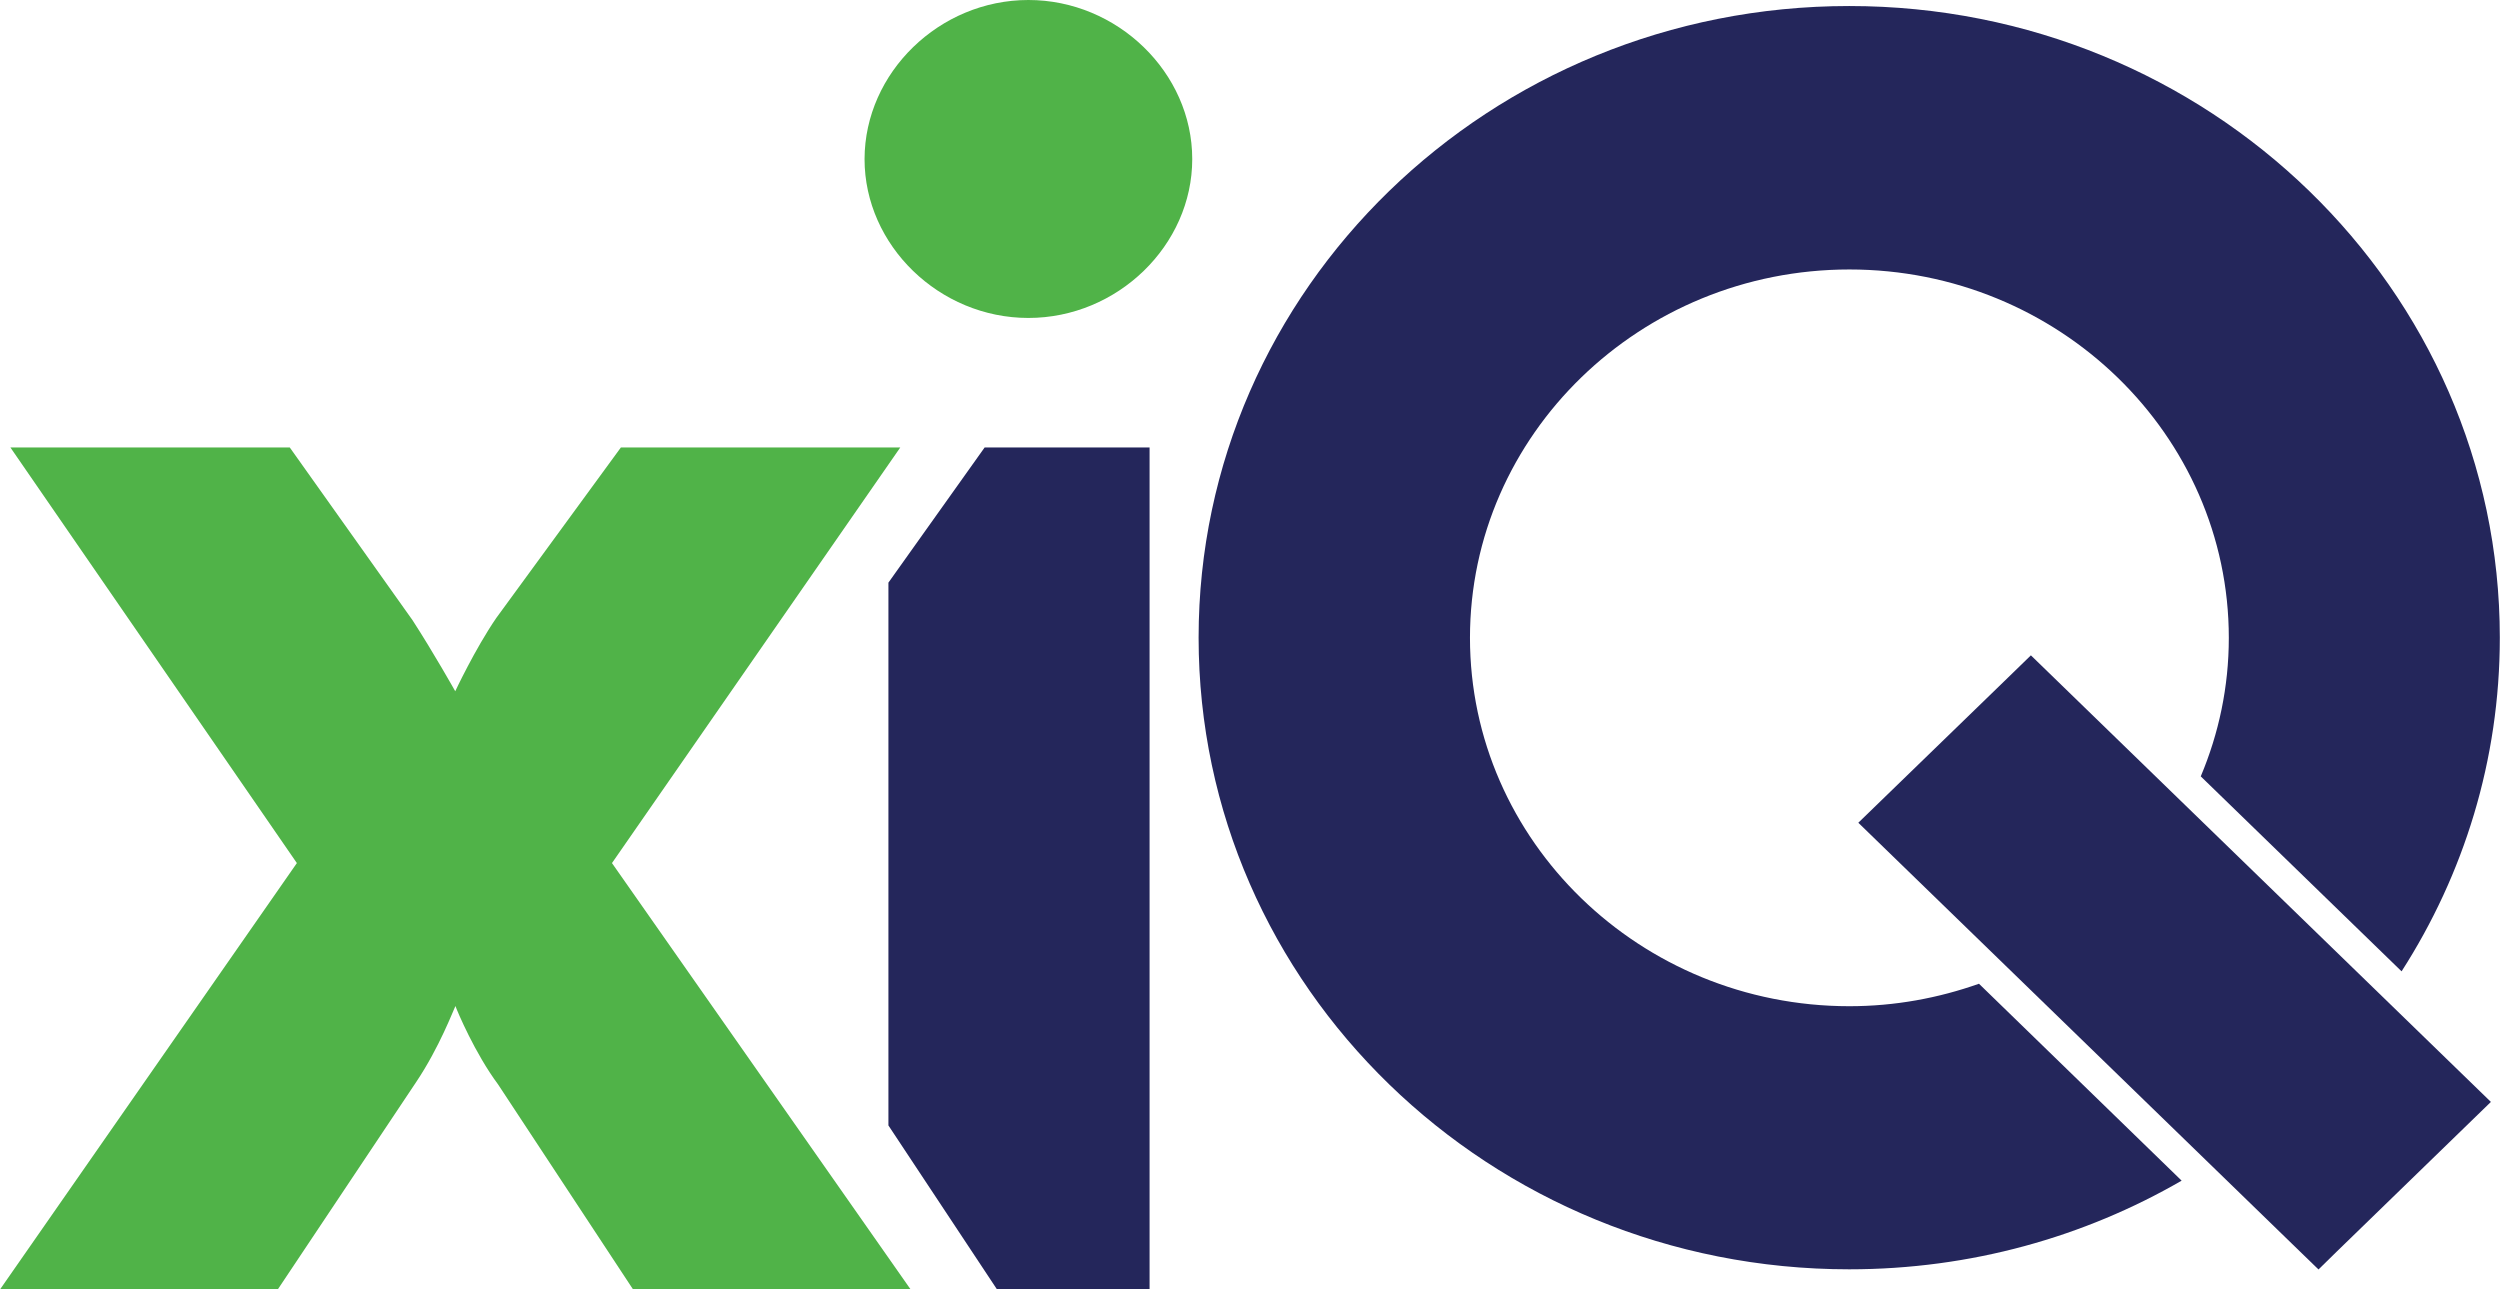 <svg width="95" height="49" viewBox="0 0 95 49" fill="none" xmlns="http://www.w3.org/2000/svg">
<path d="M70.277 38.236C62.327 38.236 55.859 31.956 55.859 24.238C55.859 16.519 62.327 10.24 70.277 10.24C78.227 10.24 84.695 16.519 84.695 24.238C84.695 26.1 84.314 27.875 83.629 29.502L91.26 36.911C93.622 33.234 94.993 28.89 94.993 24.231C94.993 10.979 83.927 0.229 70.27 0.229C56.62 0.229 45.547 10.973 45.547 24.231C45.547 37.49 56.614 48.234 70.27 48.234C74.889 48.234 79.204 47.003 82.902 44.865L75.201 37.382C73.663 37.927 72.008 38.236 70.277 38.236Z" fill="#24265B"/>
<path d="M90.374 37.718L82.853 30.417L77.86 25.569L77.174 24.903L76.143 25.905L70.616 31.264L76.295 36.777L83.823 44.085L87.071 47.239L88.103 48.24L88.788 47.568L94.654 41.873L90.374 37.718Z" fill="#24265B"/>
<path d="M39.079 0C42.458 0 45.305 2.757 45.305 6.044C45.305 9.325 42.465 12.082 39.079 12.082C35.693 12.082 32.853 9.325 32.853 6.044C32.86 2.757 35.699 0 39.079 0Z" fill="#50B348"/>
<path d="M15.817 41.114C16.697 39.802 17.237 38.364 17.306 38.229C17.375 38.424 18.047 40.024 18.927 41.208L24.058 49H34.605L23.255 32.797L34.211 17.003H23.594L18.857 23.485C18.047 24.668 17.299 26.268 17.299 26.268C17.299 26.268 16.489 24.823 15.679 23.572L11.011 17.003H0.395L11.281 32.797L0 49H10.554L15.817 41.114Z" fill="#50B348"/>
<path d="M33.76 42.767L37.888 49H43.684V17.003H37.417L33.76 22.14V42.767Z" fill="#24265B"/>
</svg>
